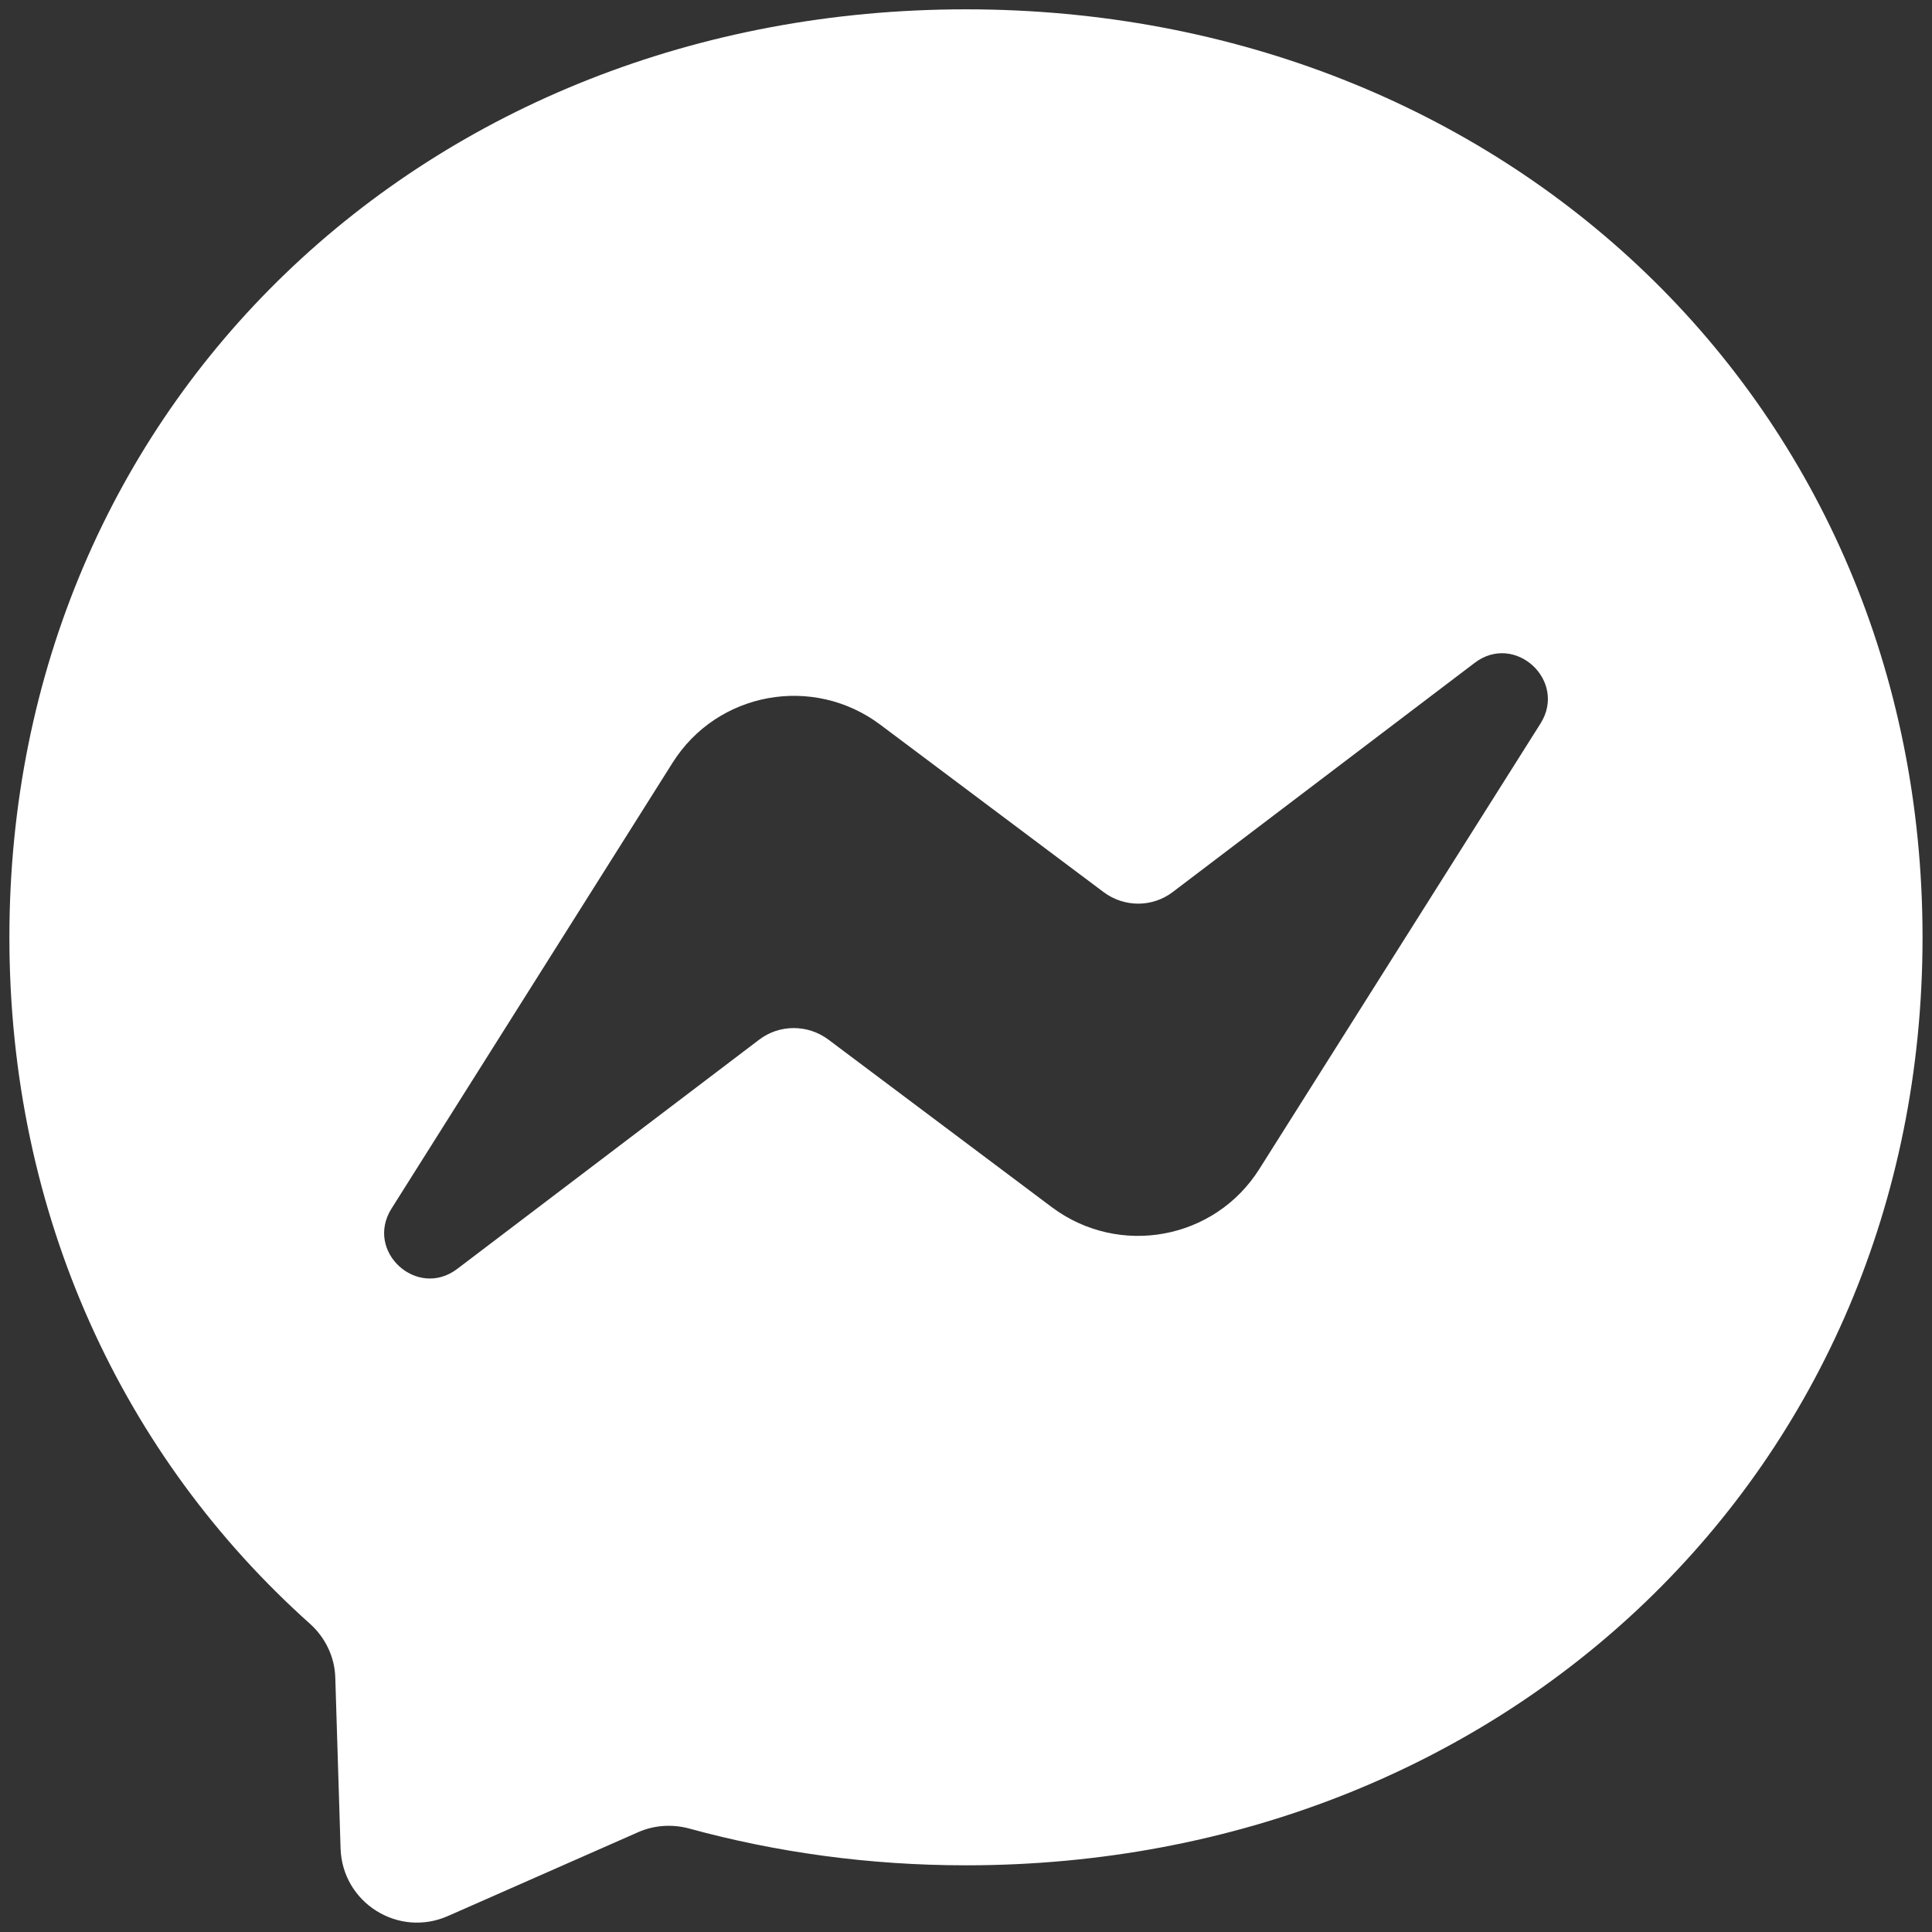 <svg width="29" height="29" viewBox="0 0 29 29" fill="none" xmlns="http://www.w3.org/2000/svg">
<rect x="0" y="0" width="29" height="29" fill="#333333" stroke="none"/>
<path fill-rule="evenodd" clip-rule="evenodd" d="M0.141 14.068C0.141 6.066 6.412 0.14 14.499 0.14C22.587 0.14 28.858 6.07 28.858 14.071C28.858 22.073 22.587 27.999 14.499 27.999C13.046 27.999 11.653 27.805 10.342 27.446C10.088 27.378 9.815 27.396 9.574 27.504L6.724 28.76C5.977 29.09 5.137 28.559 5.112 27.744L5.033 25.189C5.026 24.873 4.883 24.578 4.649 24.37C1.857 21.872 0.141 18.253 0.141 14.068ZM10.095 11.45L5.877 18.141C5.471 18.784 6.261 19.505 6.864 19.046L11.394 15.607C11.699 15.374 12.123 15.374 12.432 15.603L15.788 18.12C16.797 18.874 18.233 18.612 18.904 17.546L23.125 10.858C23.527 10.215 22.738 9.49 22.135 9.95L17.604 13.389C17.299 13.622 16.876 13.622 16.567 13.392L13.211 10.876C12.202 10.122 10.766 10.384 10.095 11.45Z" fill="white"/>
</svg>
